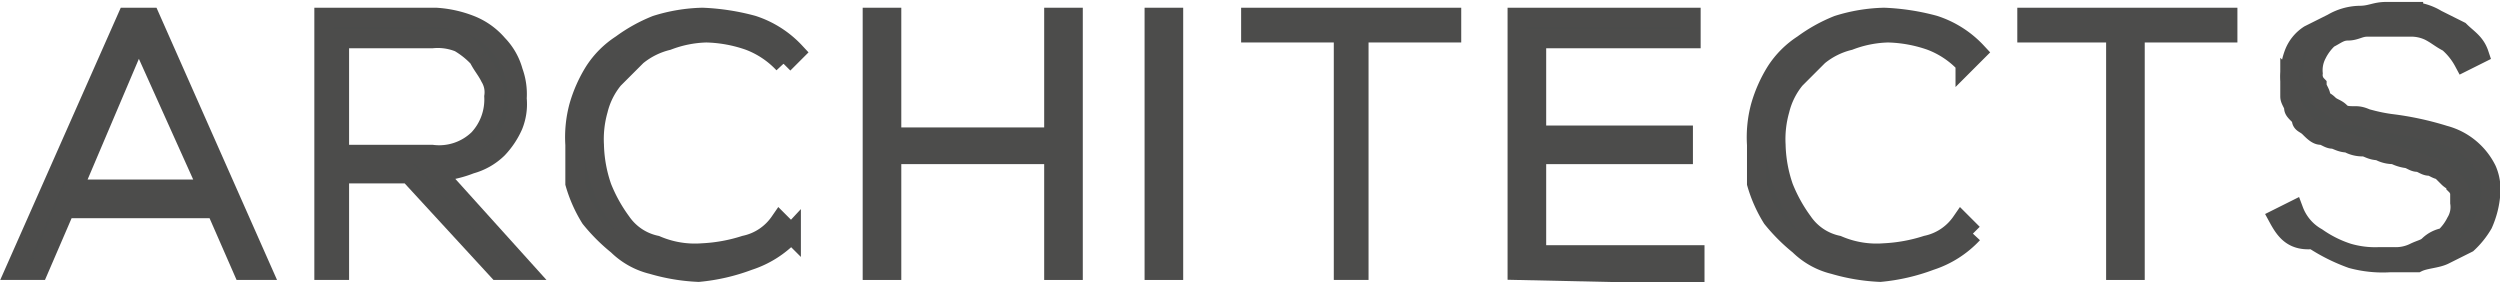 <svg xmlns="http://www.w3.org/2000/svg" viewBox="0 0 64.74 7.31"><defs><style>.cls-1{fill:#4b4c4b;stroke:#4c4c4b;stroke-miterlimit:10;stroke-width:0.5px;}</style></defs><title>GramiAsset 1</title><g id="Layer_2" data-name="Layer 2"><g id="Layer_1-2" data-name="Layer 1"><path class="cls-1" d="M.39,7,3.29.45h.6L6.79,7h-.5l-.7-1.6H1.69L1,7Zm1.5-2.1h3.5l-1.8-4Z"/><path class="cls-1" d="M8.39,7V.45h2.9a2.92,2.92,0,0,1,.9.2,1.79,1.79,0,0,1,.7.5,1.61,1.61,0,0,1,.4.7,1.7,1.7,0,0,1,.1.7h0a1.48,1.48,0,0,1-.1.7,2.09,2.09,0,0,1-.4.6,1.61,1.61,0,0,1-.7.4,2.92,2.92,0,0,1-.9.2L13.59,7h-.7l-2.3-2.5H8.79V7Zm.5-3h2.3a1.46,1.46,0,0,0,1.2-.4,1.5,1.5,0,0,0,.4-1.1h0a.75.75,0,0,0-.1-.5c-.1-.2-.2-.3-.3-.5a2.18,2.18,0,0,0-.5-.4,1.48,1.48,0,0,0-.7-.1H8.79V4Z"/><path class="cls-1" d="M14.89,3.75h0a3.08,3.08,0,0,1,.1-1,3.55,3.55,0,0,1,.4-.9,2.34,2.34,0,0,1,.7-.7,4.05,4.05,0,0,1,.9-.5,4.3,4.3,0,0,1,1.2-.2,5.85,5.85,0,0,1,1.3.2,2.59,2.59,0,0,1,1.1.7l-.3.3a2.36,2.36,0,0,0-.9-.6,3.59,3.59,0,0,0-1.1-.2,3,3,0,0,0-1,.2,2,2,0,0,0-.8.4l-.6.6a2,2,0,0,0-.4.8,2.77,2.77,0,0,0-.1.9h0a3.59,3.59,0,0,0,.2,1.1,4.05,4.05,0,0,0,.5.9,1.46,1.46,0,0,0,.9.6,2.54,2.54,0,0,0,1.2.2,4.25,4.25,0,0,0,1.1-.2,1.46,1.46,0,0,0,.9-.6l.3.3a2.59,2.59,0,0,1-1.1.7,5,5,0,0,1-1.3.3,5,5,0,0,1-1.2-.2,1.93,1.93,0,0,1-.9-.5,4.62,4.62,0,0,1-.7-.7,3.55,3.55,0,0,1-.4-.9Z"/><path class="cls-1" d="M22.59,7V.45h.5v3.1h4.2V.45h.5V7h-.5V4h-4.2V7Z"/><path class="cls-1" d="M29.89,7V.45h.5V7Z"/><path class="cls-1" d="M32.39.85V.45h5.2v.4h-2.4V7h-.4V.85Z"/><path class="cls-1" d="M39.29,7V.45h4.5V1h-4v2.5h3.8V4h-3.8v2.6h4.1v.5L39.29,7Z"/><path class="cls-1" d="M45.49,3.75h0a3.08,3.08,0,0,1,.1-1,3.55,3.55,0,0,1,.4-.9,2.34,2.34,0,0,1,.7-.7,4.05,4.05,0,0,1,.9-.5,4.3,4.3,0,0,1,1.2-.2,5.85,5.85,0,0,1,1.3.2,2.59,2.59,0,0,1,1.1.7l-.3.3a2.36,2.36,0,0,0-.9-.6,3.59,3.59,0,0,0-1.1-.2,3,3,0,0,0-1,.2,2,2,0,0,0-.8.4l-.6.6a2,2,0,0,0-.4.8,2.77,2.77,0,0,0-.1.9h0a3.59,3.59,0,0,0,.2,1.1,4.05,4.05,0,0,0,.5.9,1.46,1.46,0,0,0,.9.6,2.54,2.54,0,0,0,1.2.2,4.25,4.25,0,0,0,1.1-.2,1.46,1.46,0,0,0,.9-.6l.3.3a2.59,2.59,0,0,1-1.1.7,5,5,0,0,1-1.3.3,5,5,0,0,1-1.2-.2,1.93,1.93,0,0,1-.9-.5,4.62,4.62,0,0,1-.7-.7,3.55,3.55,0,0,1-.4-.9Z"/><path class="cls-1" d="M52.49.85V.45h5.2v.4h-2.4V7h-.5V.85Z"/><path class="cls-1" d="M59,5.65l.4-.2a1.34,1.34,0,0,0,.6.7,3,3,0,0,0,.8.4,2.49,2.49,0,0,0,.8.1H62a1.09,1.09,0,0,0,.5-.1c.2-.1.3-.1.4-.2a.76.76,0,0,1,.4-.2,1.38,1.38,0,0,0,.3-.4.75.75,0,0,0,.1-.5V5a.35.35,0,0,0-.1-.2c0-.1-.1-.1-.2-.2l-.2-.2c-.1,0-.2-.1-.3-.1s-.2-.1-.3-.1-.2-.1-.3-.1A1,1,0,0,1,62,4a.76.76,0,0,1-.4-.1c-.2,0-.3-.1-.4-.1a.76.76,0,0,1-.4-.1c-.2,0-.3-.1-.4-.1s-.2-.1-.3-.1-.2-.1-.3-.2-.2-.1-.2-.2-.2-.2-.2-.3-.1-.2-.1-.3v-.4h0a1.7,1.7,0,0,1,.1-.7,1,1,0,0,1,.4-.5l.6-.3a1.45,1.45,0,0,1,.7-.2c.3,0,.4-.1.7-.1h.7a1.42,1.42,0,0,1,.6.2l.6.3c.2.2.4.3.5.6l-.4.2a1.76,1.76,0,0,0-.4-.5c-.2-.1-.3-.2-.5-.3a1.09,1.09,0,0,0-.5-.1h-1.1c-.2,0-.3.1-.5.1s-.3.1-.5.2a1.38,1.38,0,0,0-.3.4.9.9,0,0,0-.1.5.37.37,0,0,0,.1.3c0,.1.1.2.1.3s.1.1.2.2.2.1.3.2.2.1.4.1.3.1.4.1a4.33,4.33,0,0,0,.5.1,7.83,7.83,0,0,1,1.4.3,1.71,1.71,0,0,1,1.1.9,1.27,1.27,0,0,1,.1.6,2.35,2.35,0,0,1-.2.8,2.18,2.18,0,0,1-.4.5l-.6.3c-.2.1-.5.1-.7.2h-.7a3.08,3.08,0,0,1-1-.1,4.67,4.67,0,0,1-1-.5C59.39,6.25,59.19,6,59,5.65Z"/></g></g></svg>